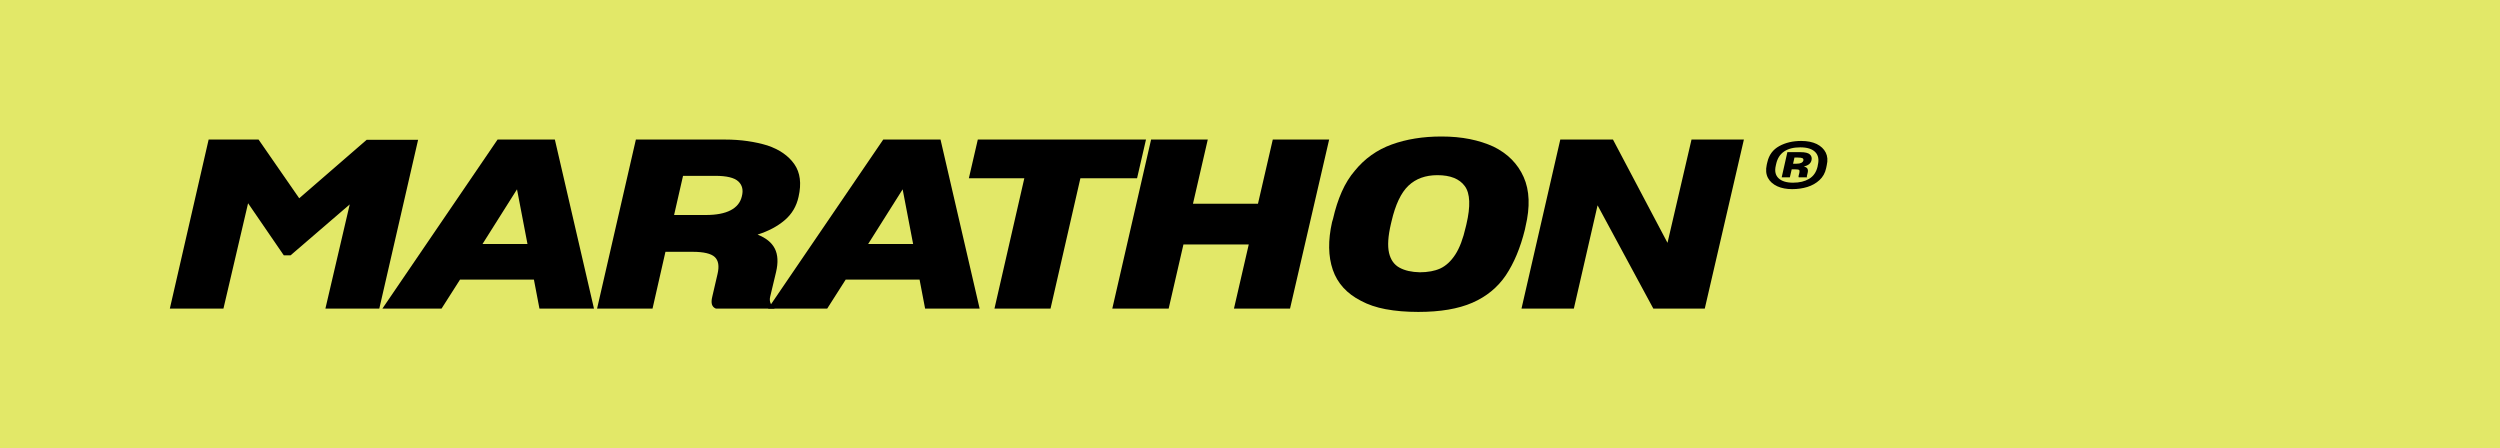 <svg xmlns="http://www.w3.org/2000/svg" width="368" height="66" viewBox="0 0 368 66" fill="none"><rect width="368" height="66" fill="#E2E868"></rect><g clip-path="url(#clip0_57_1599)"><path d="M262.637 27.737C262.266 27.669 261.93 27.562 261.627 27.425C260.994 27.135 260.533 26.727 260.246 26.193C259.96 25.662 259.897 25.014 260.064 24.25L260.154 23.87C260.394 22.805 260.978 22.02 261.898 21.511C262.82 21.002 263.898 20.747 265.137 20.747C265.59 20.747 266.005 20.785 266.382 20.859C266.759 20.936 267.108 21.048 267.425 21.199C268.044 21.511 268.486 21.932 268.751 22.463C269.016 22.997 269.065 23.613 268.898 24.319L268.808 24.754C268.732 25.112 268.612 25.438 268.445 25.734C268.279 26.029 268.074 26.284 267.834 26.505C267.334 26.968 266.739 27.307 266.043 27.521C265.348 27.734 264.602 27.841 263.8 27.841C263.393 27.841 263.003 27.805 262.635 27.737H262.637ZM266.297 26.325C266.931 25.95 267.345 25.356 267.542 24.549L267.586 24.288C267.782 23.478 267.654 22.843 267.201 22.381C266.748 21.918 266.013 21.689 265.004 21.689C263.994 21.689 263.21 21.894 262.613 22.304C262.015 22.715 261.627 23.331 261.447 24.152L261.401 24.36C261.204 25.17 261.338 25.794 261.799 26.232C262.258 26.67 262.973 26.891 263.939 26.891C264.905 26.891 265.661 26.702 266.295 26.328L266.297 26.325ZM263.737 24.929L263.464 26.108H262.263L263.101 22.397H265.028C265.708 22.397 266.169 22.507 266.409 22.729C266.649 22.948 266.734 23.232 266.658 23.577C266.598 23.831 266.469 24.034 266.273 24.184C266.076 24.335 265.825 24.445 265.525 24.513C265.781 24.57 265.953 24.672 266.046 24.817C266.136 24.962 266.153 25.167 266.09 25.433L265.978 25.901C265.964 25.958 265.959 26.005 265.967 26.04C265.975 26.076 265.994 26.098 266.024 26.108H264.802C264.772 26.098 264.753 26.073 264.744 26.032C264.736 25.991 264.739 25.942 264.755 25.884L264.867 25.433C264.911 25.224 264.9 25.088 264.832 25.025C264.763 24.962 264.586 24.929 264.299 24.929H263.732H263.737ZM264.144 23.194L263.939 24.097H264.461C264.747 24.097 264.974 24.056 265.14 23.977C265.307 23.897 265.413 23.779 265.457 23.629C265.487 23.456 265.438 23.339 265.309 23.281C265.181 23.224 264.965 23.194 264.662 23.194H264.141H264.144Z" fill="black"></path><path d="M36.518 29.916L32.89 45.428H25L30.712 20.542H38.06L44.045 29.185L53.974 20.578H61.545L55.833 45.428H47.899L51.48 30.088L42.773 37.584H41.774L36.515 29.913L36.518 29.916Z" fill="black"></path><path d="M78.594 41.161H67.713L64.992 45.43H56.285L73.242 20.544H81.676L87.435 45.43H79.408L78.592 41.161H78.594ZM76.103 27.868L71.023 35.919H77.645L76.103 27.868Z" fill="black"></path><path d="M97.954 37.064L96.052 45.428H87.889L93.601 20.542H106.707C107.884 20.542 108.994 20.619 110.04 20.769C111.082 20.92 112.059 21.133 112.963 21.412C114.748 22.014 116.069 22.934 116.931 24.171C117.794 25.411 117.996 27.012 117.545 28.98C117.242 30.367 116.563 31.514 115.504 32.414C114.445 33.318 113.116 34.024 111.514 34.533C112.753 35.017 113.599 35.707 114.052 36.596C114.505 37.489 114.568 38.638 114.235 40.05L113.372 43.66C113.282 44.032 113.304 44.366 113.44 44.667C113.577 44.968 113.779 45.223 114.052 45.431H105.392C105.091 45.316 104.895 45.113 104.802 44.826C104.712 44.536 104.726 44.147 104.849 43.663L105.621 40.332C105.894 39.174 105.757 38.342 105.212 37.831C104.668 37.324 103.579 37.067 101.947 37.067H97.957L97.954 37.064ZM100.542 25.887L99.226 31.648H103.896C105.438 31.648 106.653 31.418 107.545 30.953C108.435 30.49 108.989 29.809 109.199 28.906C109.442 27.981 109.267 27.247 108.678 26.7C108.088 26.155 106.961 25.884 105.299 25.884H100.539L100.542 25.887Z" fill="black"></path><path d="M135.364 41.161H124.482L121.761 45.43H113.055L130.012 20.544H138.445L144.204 45.43H136.177L135.361 41.161H135.364ZM132.869 27.868L127.79 35.919H134.412L132.869 27.868Z" fill="black"></path><path d="M159.034 26.237L154.637 45.43H146.384L150.781 26.237H142.617L143.933 20.544H168.69L167.377 26.237H159.034Z" fill="black"></path><path d="M183.813 35.988H174.201L172.026 45.43H163.729L169.441 20.544H177.784L175.606 29.986H185.175L187.353 20.544H195.65L189.892 45.43H181.638L183.816 35.988H183.813Z" fill="black"></path><path d="M203.988 45.518C202.582 45.253 201.368 44.839 200.339 44.284C198.253 43.219 196.87 41.697 196.19 39.719C195.51 37.74 195.472 35.397 196.078 32.693L196.215 32.239C196.548 30.761 196.979 29.423 197.508 28.229C198.035 27.039 198.676 26.004 199.435 25.123C200.887 23.341 202.691 22.058 204.853 21.272C207.014 20.487 209.454 20.093 212.176 20.093C213.685 20.093 215.077 20.221 216.346 20.473C217.615 20.73 218.778 21.097 219.837 21.584C221.922 22.602 223.404 24.094 224.283 26.062C225.159 28.03 225.249 30.457 224.556 33.35L224.463 33.802C224.13 35.145 223.731 36.374 223.262 37.496C222.793 38.618 222.255 39.631 221.652 40.534C220.443 42.316 218.802 43.657 216.731 44.563C214.659 45.466 212.006 45.915 208.775 45.915C206.99 45.915 205.396 45.781 203.99 45.515L203.988 45.518ZM210.609 39.946C211.108 39.853 211.57 39.716 211.993 39.527C212.839 39.136 213.581 38.452 214.214 37.48C214.85 36.508 215.363 35.154 215.756 33.419L215.849 33.038C216.482 30.353 216.409 28.473 215.62 27.397C214.834 26.322 213.491 25.785 211.586 25.785C209.834 25.785 208.412 26.3 207.326 27.329C206.237 28.358 205.404 30.112 204.831 32.587L204.741 32.967C204.531 33.87 204.4 34.675 204.356 35.378C204.31 36.084 204.348 36.703 204.468 37.234C204.708 38.252 205.224 38.974 206.01 39.401C206.796 39.831 207.792 40.055 209.004 40.08C209.577 40.08 210.115 40.033 210.612 39.94L210.609 39.946Z" fill="black"></path><path d="M235.161 30.228L231.67 45.428H223.963L229.675 20.542H237.429L245.456 35.745L248.991 20.542H256.701L250.942 45.428H243.371L235.164 30.228H235.161Z" fill="black"></path></g><defs><clipPath id="clip0_57_1599"><rect width="244" height="26" fill="white" transform="translate(25 20)"></rect></clipPath></defs></svg>